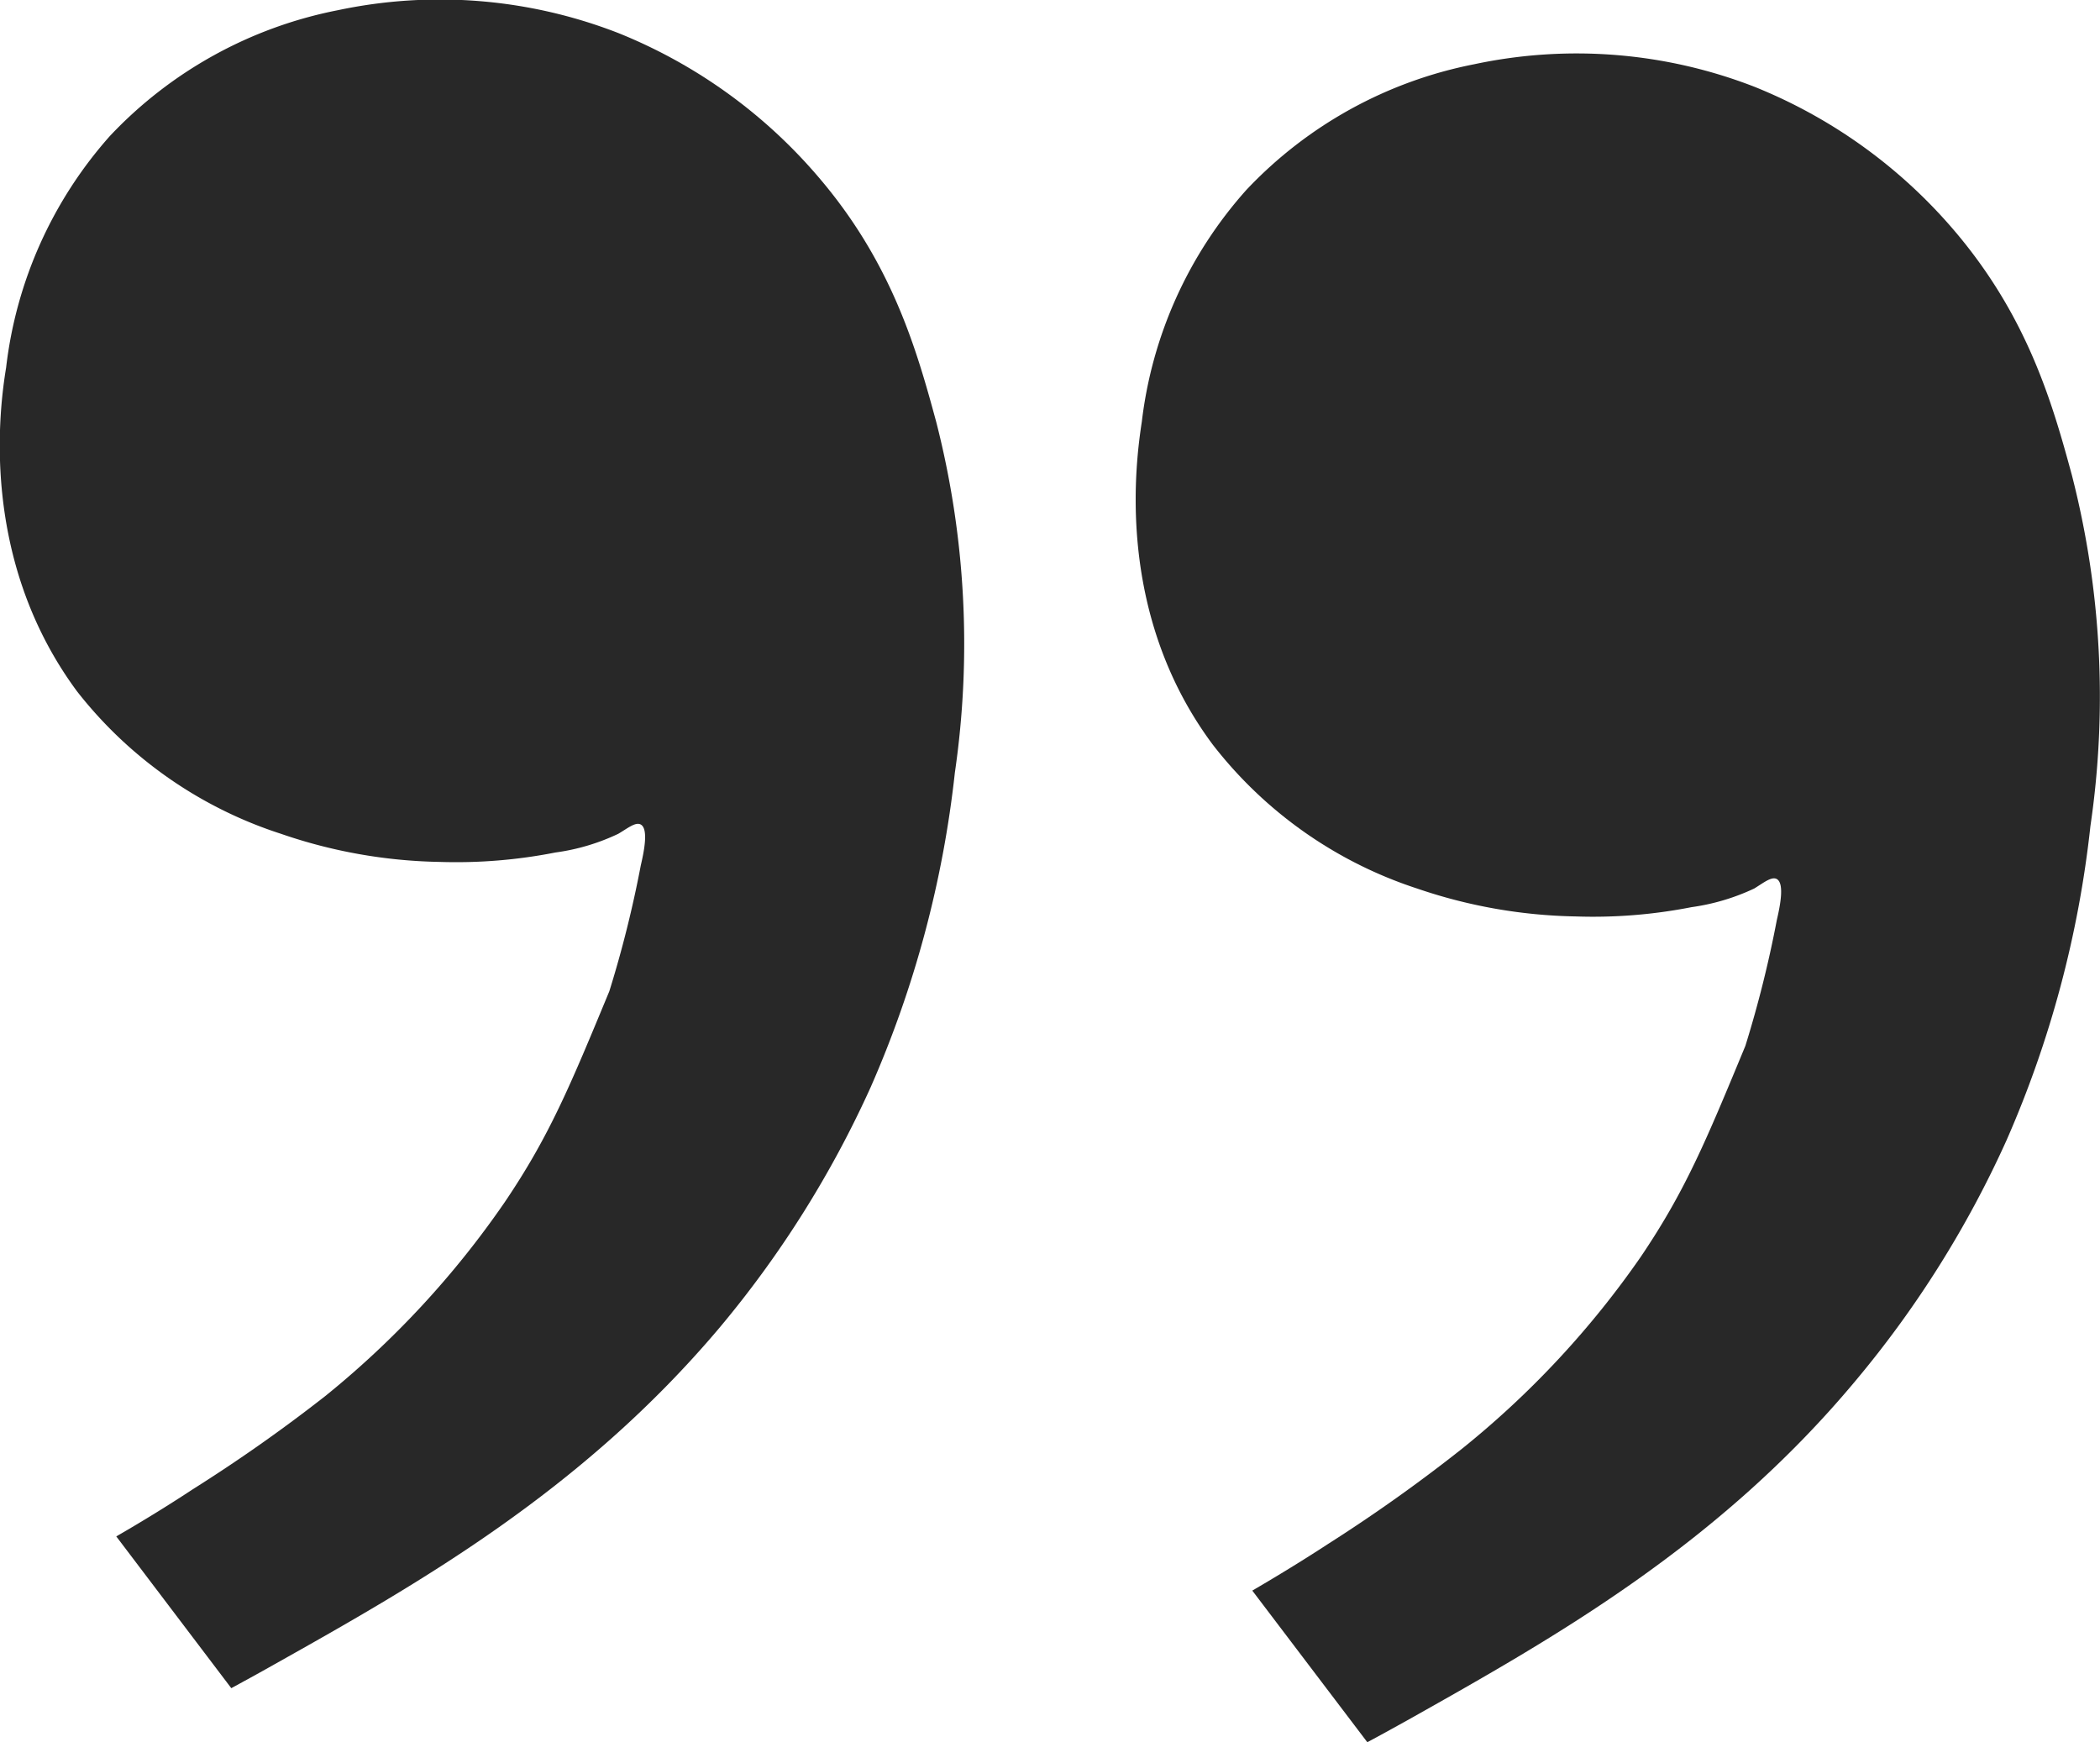 <?xml version="1.0" encoding="UTF-8"?> <svg xmlns="http://www.w3.org/2000/svg" viewBox="0 0 133.65 110.89"> <defs> <style> .cls-1 { fill: #282828; } </style> </defs> <g id="Слой_2" data-name="Слой 2"> <g id="Слой_1-2" data-name="Слой 1"> <path class="cls-1" d="M17.49,105.92c-1.15.65-2.11,1.17-2.77,1.53L7.4,97.79c1.23-.71,2.91-1.71,4.87-3a101.26,101.26,0,0,0,8.44-5.94A58.29,58.29,0,0,0,32.12,76.52c2.84-4.2,4.15-7.37,6.66-13.43a72.6,72.6,0,0,0,2-8c.18-.78.52-2.32,0-2.61-.33-.18-.82.23-1.43.59a13.53,13.53,0,0,1-4,1.19,32.66,32.66,0,0,1-7.37.6,32.62,32.62,0,0,1-10.1-1.79A27,27,0,0,1,4.9,44C-1.39,35.49,0,25.79.39,23.39A26.84,26.84,0,0,1,7,8.65a27.07,27.07,0,0,1,14.5-8A31.31,31.31,0,0,1,39.37,2.11a32.84,32.84,0,0,1,12.72,9.16c4.69,5.48,6.25,11,7.49,15.57a56.88,56.88,0,0,1,1.19,22.34,68.1,68.1,0,0,1-5.35,20,66.41,66.41,0,0,1-9.63,15.33C37,94.93,26.55,100.83,17.49,105.92Z"></path> <path class="cls-1" d="M89.79,109.37c-1.15.64-2.11,1.17-2.77,1.52l-7.32-9.65c1.23-.72,2.91-1.72,4.87-3a102,102,0,0,0,8.44-6A58.09,58.09,0,0,0,104.42,80c2.84-4.2,4.15-7.37,6.66-13.43a72.82,72.82,0,0,0,2-8c.18-.78.52-2.33,0-2.62-.33-.18-.83.23-1.43.6a13.84,13.84,0,0,1-4,1.19,32.47,32.47,0,0,1-7.37.59,32.84,32.84,0,0,1-10.1-1.78,27.07,27.07,0,0,1-13-9.16c-6.29-8.45-4.87-18.16-4.51-20.56a26.87,26.87,0,0,1,6.65-14.74,27.07,27.07,0,0,1,14.5-8,31.25,31.25,0,0,1,17.83,1.43,32.77,32.77,0,0,1,12.72,9.15c4.68,5.49,6.25,11,7.49,15.57a56.66,56.66,0,0,1,1.18,22.34,67.87,67.87,0,0,1-5.34,20,66.2,66.2,0,0,1-9.63,15.33C109.34,98.37,98.85,104.27,89.79,109.37Z"></path> </g> </g> </svg> 